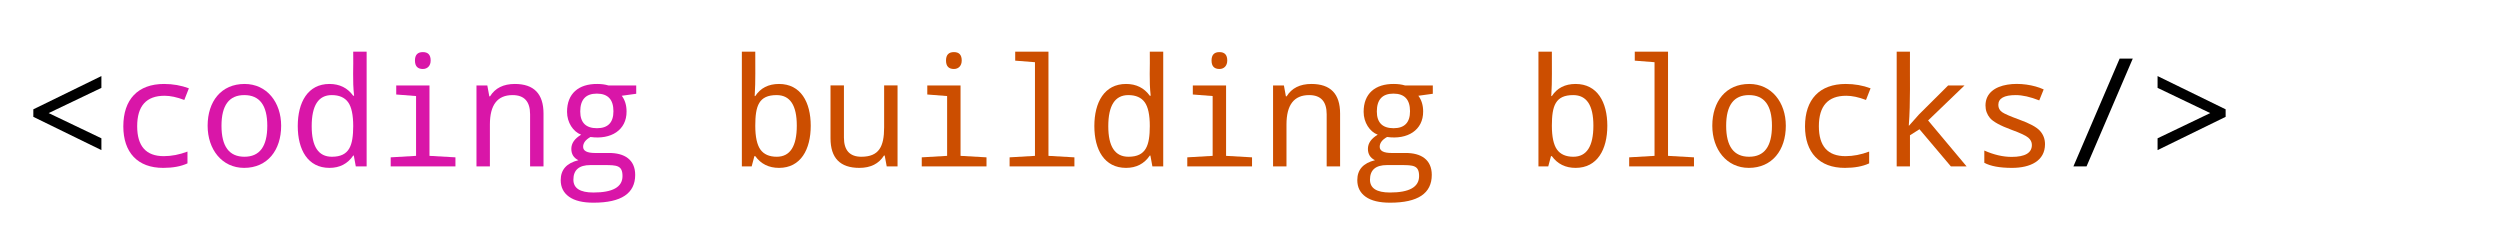 <svg xmlns="http://www.w3.org/2000/svg" xmlns:xlink="http://www.w3.org/1999/xlink" xmlns:lucid="lucid" width="678" height="61"><g transform="translate(-119 -117)" lucid:page-tab-id="7V.na6leQIG1"><path d="M0 0h1000v500H0z" fill="#fff"/><path d="M120 126a6 6 0 0 1 6-6h625a6 6 0 0 1 6 6v78a6 6 0 0 1-6 6H126a6 6 0 0 1-6-6z" fill="#fff" fill-opacity="0"/><use xlink:href="#a" transform="matrix(1,0,0,1,125,125) translate(0 37.129)"/><use xlink:href="#b" transform="matrix(1,0,0,1,125,125) translate(192.031 37.129)"/><use xlink:href="#c" transform="matrix(1,0,0,1,125,125) translate(408.066 37.129)"/><defs><path d="M1075-221L152-672v-102l923-451v160L360-723l715 342v160" id="d"/><path fill="#d916a8" d="M172-543c0-365 197-575 553-575 119 0 231 20 336 59l-62 158c-100-38-189-57-268-57-247 0-371 138-371 413 0 271 120 406 361 406 105 0 212-21 321-62v160C953 0 843 20 713 20c-347 1-541-210-541-563" id="e"/><path fill="#d916a8" d="M1112-551c0 331-186 571-502 571-301 0-495-251-495-571 0-330 184-567 501-567 302 0 496 249 496 567zM614-131c207 0 310-140 310-420 0-277-104-416-312-416-206 0-309 139-309 416 0 280 104 420 311 420" id="f"/><path fill="#d916a8" d="M137-547c0-322 136-571 430-571 137 0 245 53 322 160h12c-24-215-7-376-12-598h182V0H924l-27-147h-8C814-36 706 20 567 20c-294 0-430-246-430-567zm463 416c241 0 288-157 289-416 0-151-23-259-69-323s-121-97-222-97c-181 0-272 141-272 422 0 276 91 414 274 414" id="g"/><path fill="#d916a8" d="M739-1436c0 71-43 115-106 115-71 0-107-38-107-115 0-76 36-114 107-114s106 38 106 114zM541-954l-269-21v-123h451v955l352 20V0H197v-123l344-20v-811" id="h"/><path fill="#d916a8" d="M887 0v-707c0-173-79-260-238-260-205 0-307 133-307 398V0H160v-1098h147l27 148h10c69-112 181-168 336-168 259 0 389 134 389 401V0H887" id="i"/><path fill="#d916a8" d="M188-739c-1-248 156-381 410-379 57 0 107 7 150 20h378v113l-196 27c43 57 65 128 65 213 2 253-212 385-489 346-67 37-100 82-100 133 0 56 54 84 161 84h187c216-2 358 93 358 297 0 251-188 377-565 377-145 0-255-26-331-80S102 283 102 186c0-141 80-231 240-270-64-31-96-83-96-154 0-75 44-139 133-192-109-41-191-166-191-309zm406 221c149 0 223-77 223-230 0-159-75-239-225-239s-225 81-225 242c0 151 76 227 227 227zm346 649c0-146-78-149-248-149H504c-153 0-230 66-230 198 0 116 90 174 271 174 263 0 395-74 395-223" id="j"/><g id="a"><use transform="matrix(0.02,0,0,0.02,0,0)" xlink:href="#d"/><use transform="matrix(0.02,0,0,0.02,24.004,0)" xlink:href="#e"/><use transform="matrix(0.02,0,0,0.02,48.008,0)" xlink:href="#f"/><use transform="matrix(0.02,0,0,0.02,72.012,0)" xlink:href="#g"/><use transform="matrix(0.02,0,0,0.02,96.016,0)" xlink:href="#h"/><use transform="matrix(0.02,0,0,0.02,120.02,0)" xlink:href="#i"/><use transform="matrix(0.02,0,0,0.02,144.023,0)" xlink:href="#j"/></g><path fill="#cc4e00" d="M1092-551c0 322-136 571-430 571-138 0-245-53-322-159h-12L291 0H158v-1556h182c-2 221 6 379-8 602h8c71-109 179-164 322-164 294 0 430 246 430 567zM629-967c-241 0-289 146-289 416 0 151 24 259 70 323s120 97 221 97c181 0 272-141 272-422 0-276-91-414-274-414" id="k"/><path fill="#cc4e00" d="M578-131c239 0 309-137 309-397v-570h182V0H922l-27-147h-10C815-36 704 20 551 20c-261 0-391-134-391-401v-717h182v707c0 173 79 260 236 260" id="l"/><path fill="#cc4e00" d="M739-1436c0 71-43 115-106 115-71 0-107-38-107-115 0-76 36-114 107-114s106 38 106 114zM541-954l-269-21v-123h451v955l352 20V0H197v-123l344-20v-811" id="m"/><path fill="#cc4e00" d="M532-1413l-268-21v-122h451v1413l352 20V0H188v-123l344-20v-1270" id="n"/><path fill="#cc4e00" d="M137-547c0-322 136-571 430-571 137 0 245 53 322 160h12c-24-215-7-376-12-598h182V0H924l-27-147h-8C814-36 706 20 567 20c-294 0-430-246-430-567zm463 416c241 0 288-157 289-416 0-151-23-259-69-323s-121-97-222-97c-181 0-272 141-272 422 0 276 91 414 274 414" id="o"/><path fill="#cc4e00" d="M887 0v-707c0-173-79-260-238-260-205 0-307 133-307 398V0H160v-1098h147l27 148h10c69-112 181-168 336-168 259 0 389 134 389 401V0H887" id="p"/><path fill="#cc4e00" d="M188-739c-1-248 156-381 410-379 57 0 107 7 150 20h378v113l-196 27c43 57 65 128 65 213 2 253-212 385-489 346-67 37-100 82-100 133 0 56 54 84 161 84h187c216-2 358 93 358 297 0 251-188 377-565 377-145 0-255-26-331-80S102 283 102 186c0-141 80-231 240-270-64-31-96-83-96-154 0-75 44-139 133-192-109-41-191-166-191-309zm406 221c149 0 223-77 223-230 0-159-75-239-225-239s-225 81-225 242c0 151 76 227 227 227zm346 649c0-146-78-149-248-149H504c-153 0-230 66-230 198 0 116 90 174 271 174 263 0 395-74 395-223" id="q"/><g id="b"><use transform="matrix(0.02,0,0,0.02,0,0)" xlink:href="#k"/><use transform="matrix(0.02,0,0,0.02,24.004,0)" xlink:href="#l"/><use transform="matrix(0.02,0,0,0.02,48.008,0)" xlink:href="#m"/><use transform="matrix(0.02,0,0,0.02,72.012,0)" xlink:href="#n"/><use transform="matrix(0.02,0,0,0.02,96.016,0)" xlink:href="#o"/><use transform="matrix(0.02,0,0,0.02,120.02,0)" xlink:href="#m"/><use transform="matrix(0.02,0,0,0.02,144.023,0)" xlink:href="#p"/><use transform="matrix(0.02,0,0,0.02,168.027,0)" xlink:href="#q"/></g><path fill="#cc4e00" d="M1112-551c0 331-186 571-502 571-301 0-495-251-495-571 0-330 184-567 501-567 302 0 496 249 496 567zM614-131c207 0 310-140 310-420 0-277-104-416-312-416-206 0-309 139-309 416 0 280 104 420 311 420" id="r"/><path fill="#cc4e00" d="M172-543c0-365 197-575 553-575 119 0 231 20 336 59l-62 158c-100-38-189-57-268-57-247 0-371 138-371 413 0 271 120 406 361 406 105 0 212-21 321-62v160C953 0 843 20 713 20c-347 1-541-210-541-563" id="s"/><path fill="#cc4e00" d="M383-553l135-152 395-393h222L641-623 1163 0H950L524-504l-129 82V0H215v-1556h180c-3 337 9 689-16 1003h4" id="t"/><path fill="#cc4e00" d="M1026-301c0 225-197 321-448 321-165 0-290-23-375-69v-166c129 57 252 86 370 86 183 0 275-54 275-162 0-38-16-71-49-99s-108-63-226-106c-156-57-253-112-293-160s-61-105-61-171c2-338 524-340 789-217l-60 149c-121-48-228-72-319-72-157 0-236 44-236 133 0 41 17 74 51 98s111 57 232 101c141 51 234 101 280 151s70 111 70 183" id="u"/><path d="M1016-1462L389 0H211l627-1462h178" id="v"/><path d="M152-381l714-342-714-342v-160l923 451v102L152-221v-160" id="w"/><g id="c"><use transform="matrix(0.02,0,0,0.02,0,0)" xlink:href="#k"/><use transform="matrix(0.02,0,0,0.02,24.004,0)" xlink:href="#n"/><use transform="matrix(0.02,0,0,0.02,48.008,0)" xlink:href="#r"/><use transform="matrix(0.02,0,0,0.02,72.012,0)" xlink:href="#s"/><use transform="matrix(0.02,0,0,0.02,96.016,0)" xlink:href="#t"/><use transform="matrix(0.02,0,0,0.02,120.02,0)" xlink:href="#u"/><use transform="matrix(0.02,0,0,0.02,144.023,0)" xlink:href="#v"/><use transform="matrix(0.02,0,0,0.02,168.027,0)" xlink:href="#w"/></g></defs></g></svg>